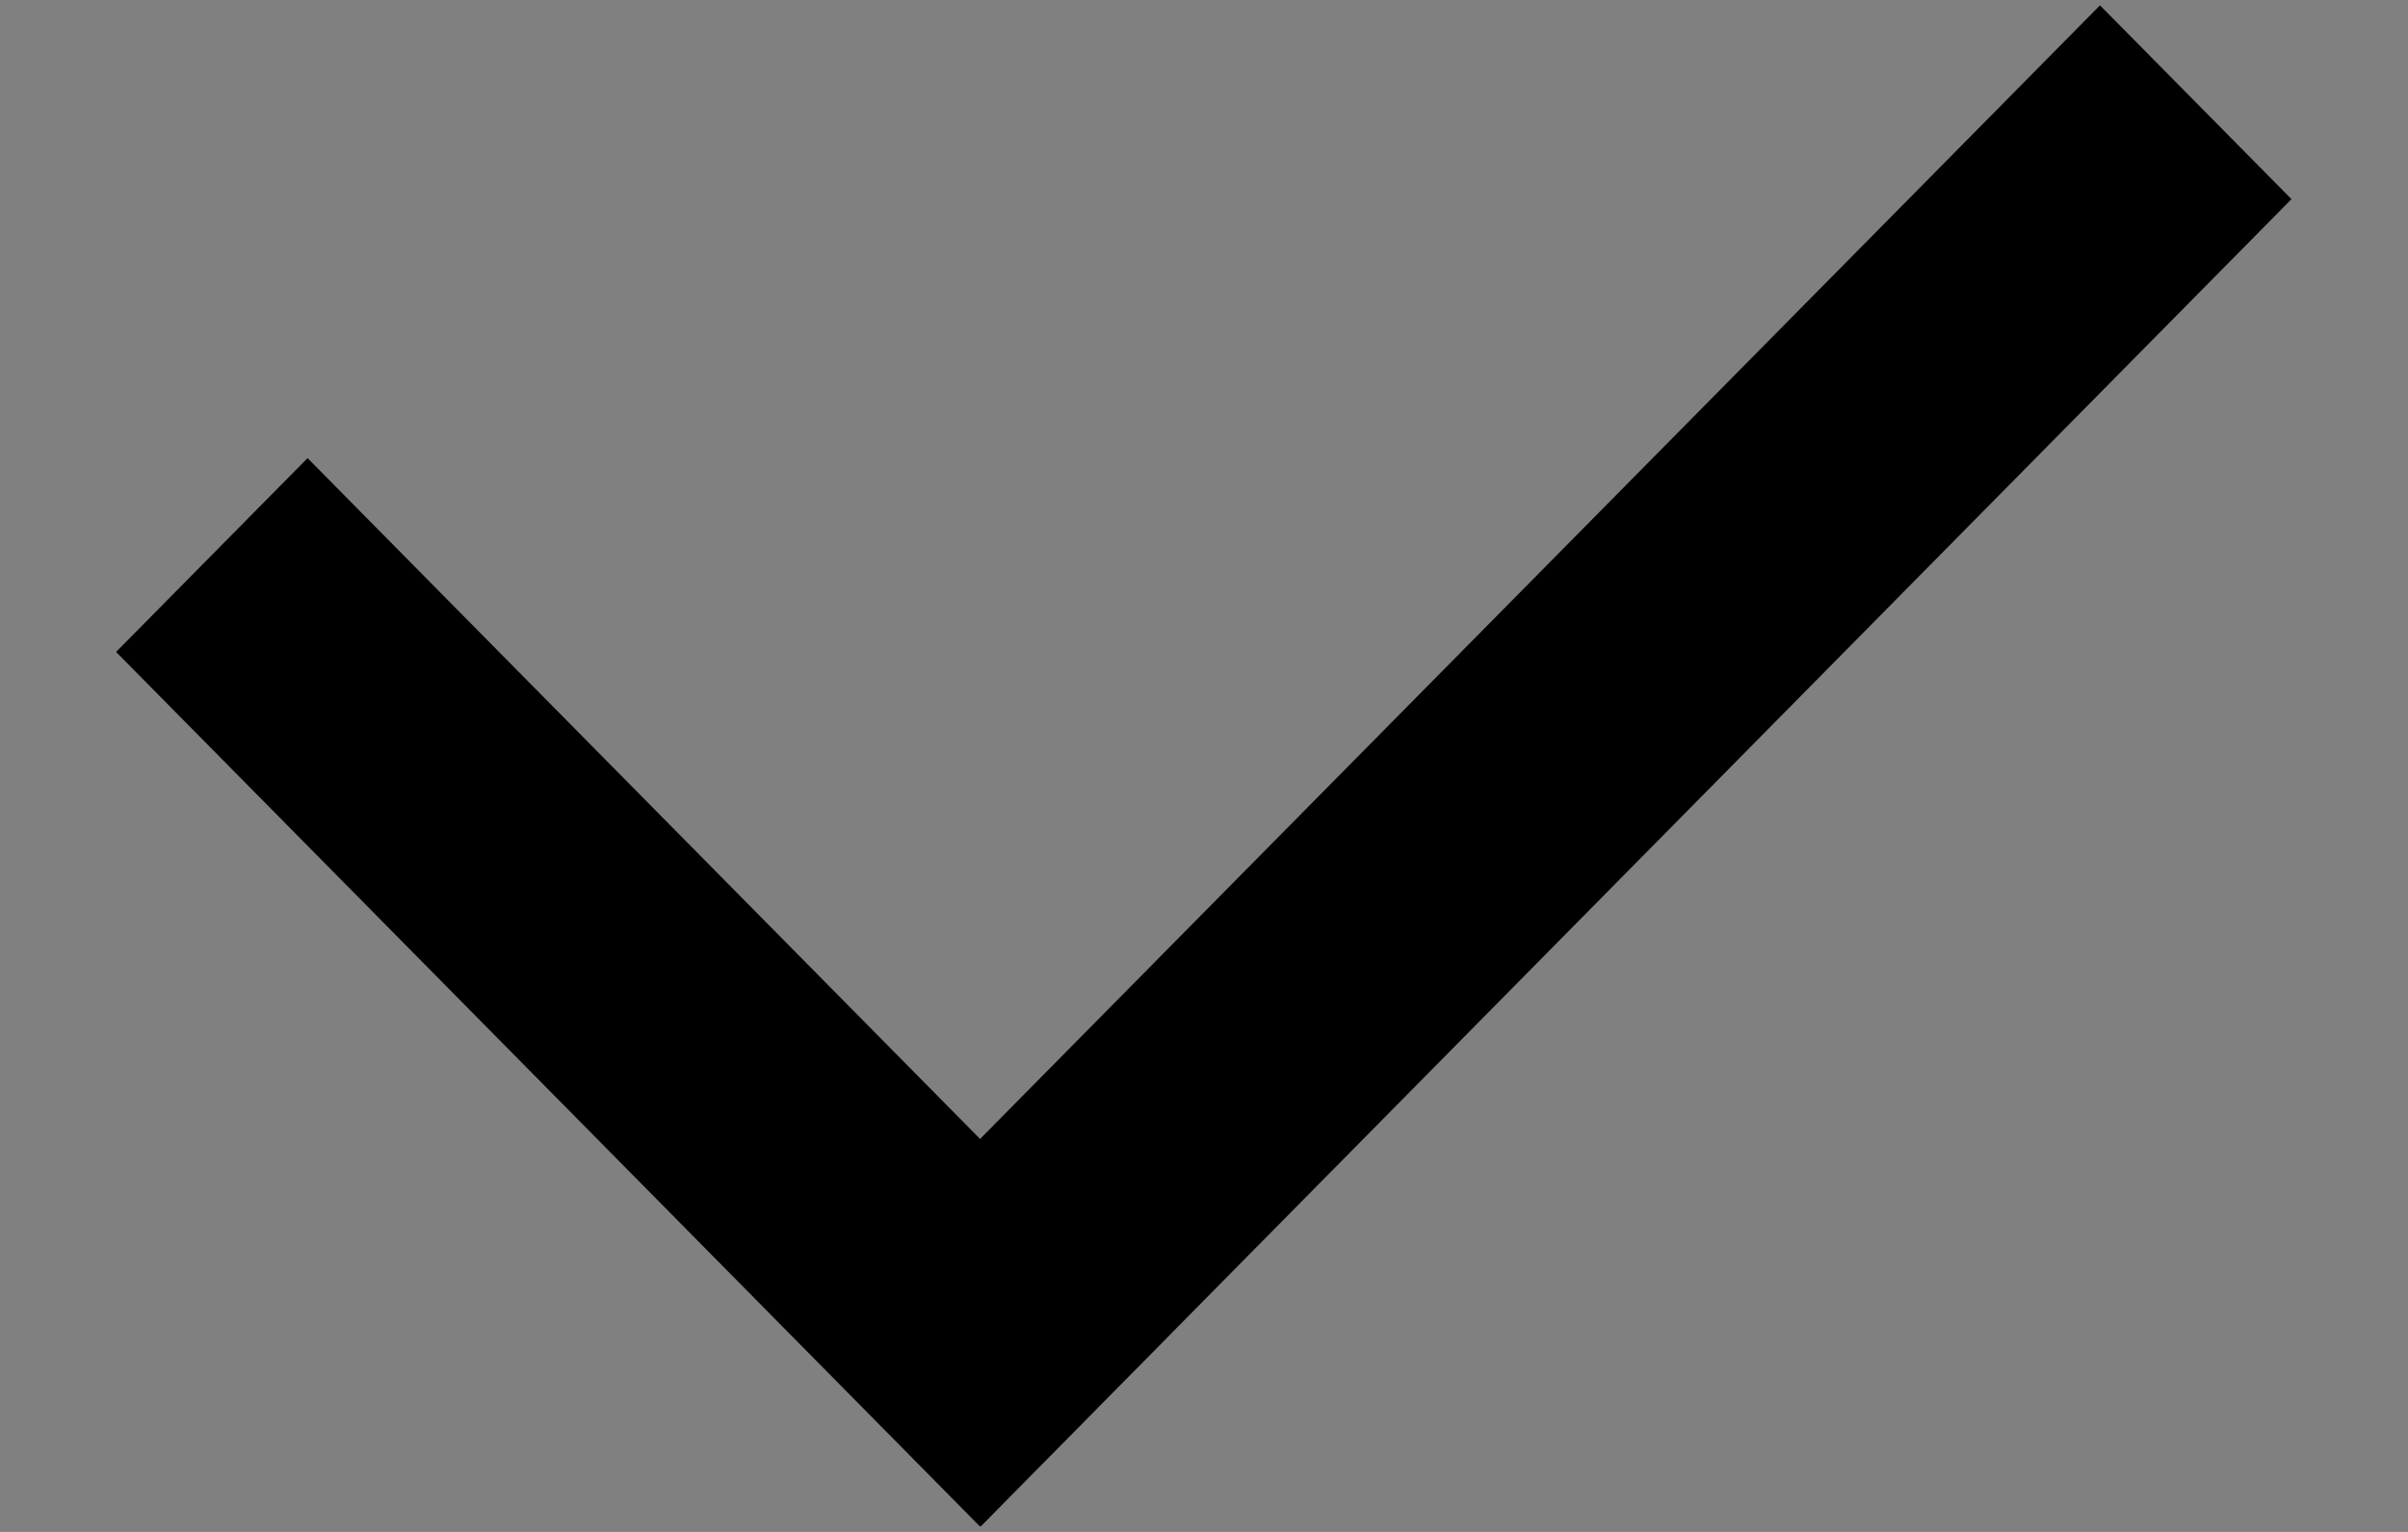 <svg width="11" height="7" viewBox="0 0 11 7" fill="none" xmlns="http://www.w3.org/2000/svg">
<rect x="0" y="0" width="11" height="7" fill="#808080" stroke="none"/>
<path fill-rule="evenodd" clip-rule="evenodd" d="M1.405 2.568L4.883 6.09L4.477 6.501L0.999 2.979L1.405 2.568Z" fill="white" stroke="black" stroke-width="0.667"/>
<path fill-rule="evenodd" clip-rule="evenodd" d="M9.999 0.91L4.481 6.499L4.074 6.087L9.593 0.499L9.999 0.91Z" fill="white" stroke="black" stroke-width="0.667"/>
</svg>

